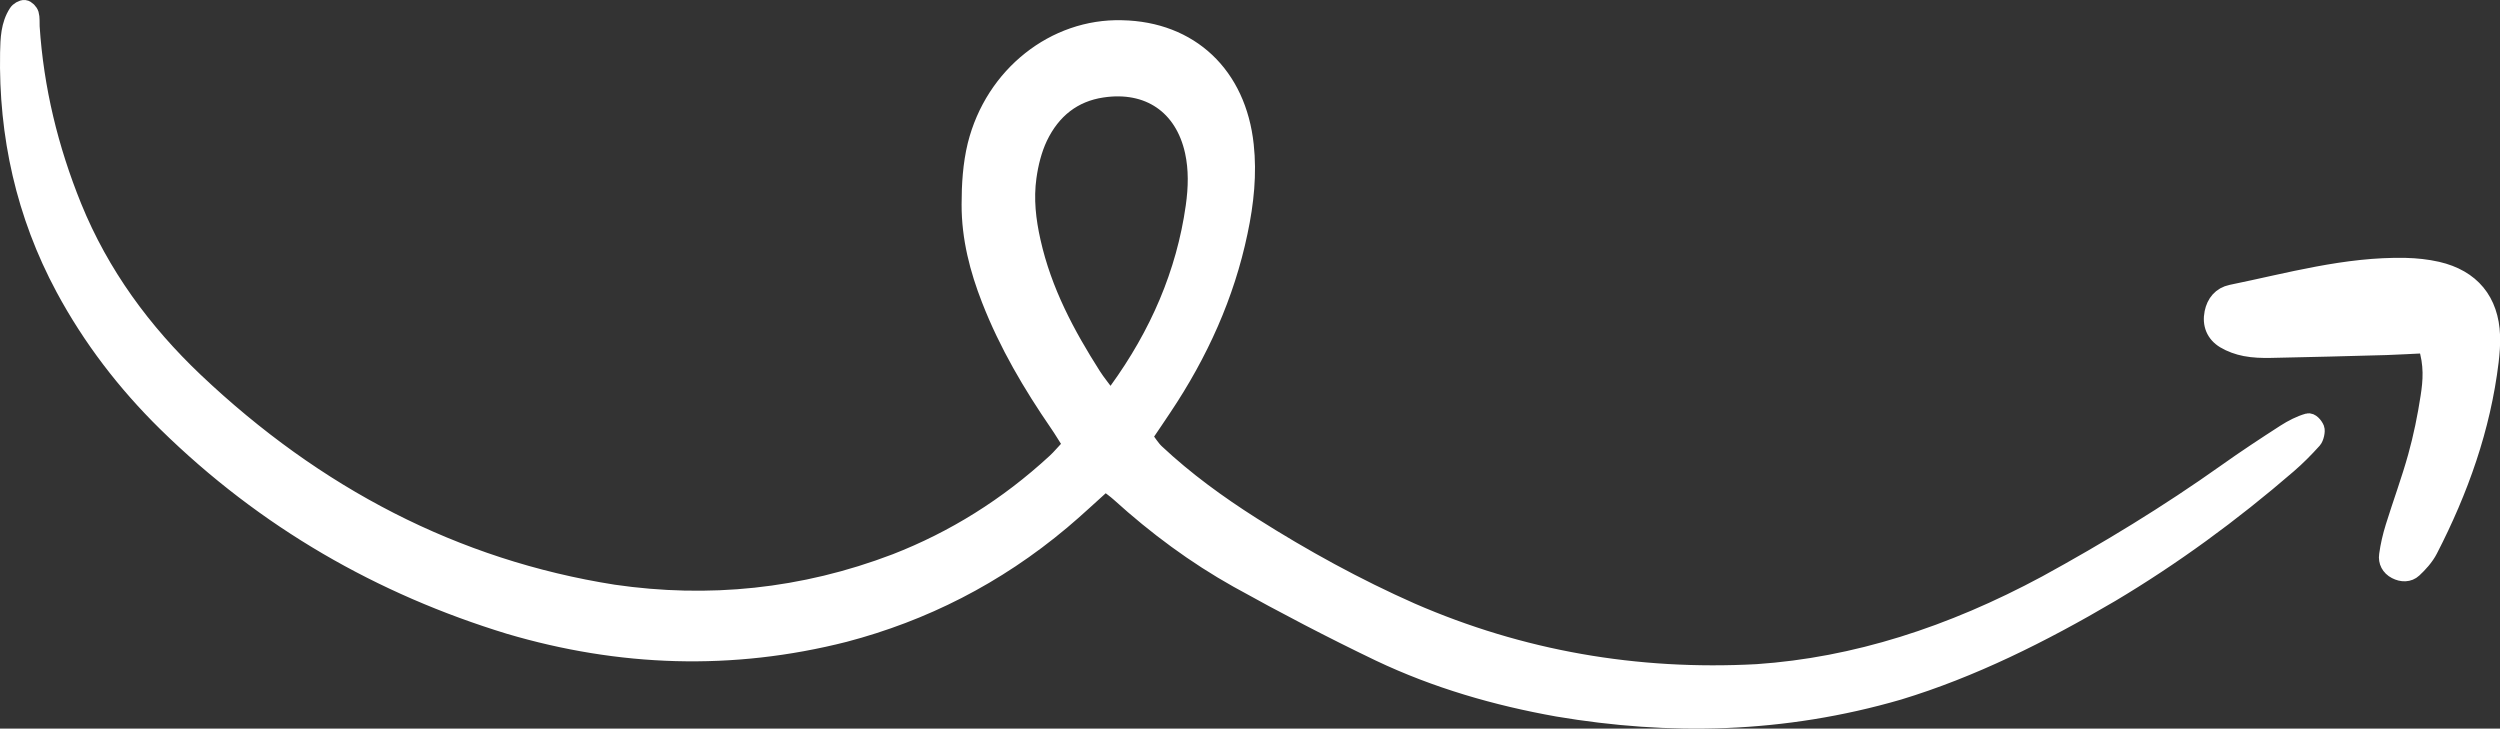<?xml version="1.0" encoding="UTF-8"?>
<svg xmlns="http://www.w3.org/2000/svg" id="Capa_2" data-name="Capa 2" viewBox="0 0 307.69 89.67">
  <rect x="0" y="0" width="307.69" height="89.67" fill="#333333" stroke="none"/>
  <defs>
    <style>
      .cls-1 {
        fill: #fff;
        stroke: #fff;
        stroke-miterlimit: 10;
        stroke-width: 2px;
      }
    </style>
  </defs>
  <g id="Capa_1-2" data-name="Capa 1">
    <g>
      <path class="cls-1" d="M131.83,54.74c-.64-1.01-1.12-1.82-1.65-2.59-3.27-4.76-6.22-9.74-8.38-15.28-1.44-3.69-2.46-7.56-2.45-11.71,0-2.41.15-4.92.73-7.3,2.17-8.7,9.74-14.59,17.98-14.37,8.46.16,14.33,5.71,15.25,14.39.38,3.5.02,7.07-.75,10.69-1.62,7.76-4.86,14.94-9.36,21.66-.74,1.12-1.5,2.23-2.38,3.53.52.67.93,1.37,1.49,1.9,3.65,3.42,7.65,6.32,11.8,8.96,6.34,4.02,12.87,7.6,19.63,10.59,13.46,5.85,27.64,8.33,42.52,7.53,12.05-.82,23.88-4.63,35.55-10.91,7.53-4.12,14.94-8.62,22.18-13.76,2.37-1.69,4.78-3.27,7.18-4.82.93-.6,1.92-1.1,2.87-1.37.38-.11.86.43,1.04.87.12.3-.06,1.14-.33,1.44-.98,1.09-2.01,2.13-3.09,3.06-7.01,6.06-14.29,11.36-21.84,15.86-8.53,5.02-17.19,9.32-26.12,12.03-14.28,4.15-28.22,4.39-42,2.06-7.57-1.35-14.95-3.48-21.94-6.8-5.88-2.82-11.7-5.86-17.46-9.06-5.2-2.91-10.03-6.48-14.54-10.57-.51-.46-1.07-.85-1.73-1.36-1.82,1.63-3.54,3.26-5.34,4.77-8.12,6.82-17.08,11.3-26.71,13.84-13.95,3.55-27.72,3.04-41.3-.97-15.74-4.81-30.02-12.92-42.29-24.97-4.96-4.88-9.21-10.4-12.55-16.61C2.98,26.42.82,16.69,1.01,6.48c.04-1.69.08-3.44,1.06-4.94.18-.28.65-.57.96-.54.28.03.66.42.75.73.14.48.07,1.03.1,1.55.5,7.66,2.29,15.02,5.18,22.15,3.39,8.34,8.59,15.38,14.95,21.42,14.86,14.08,32.01,23.03,51.49,26.1,11.68,1.7,23.29.57,34.73-3.8,7.14-2.78,13.71-6.85,19.64-12.32.58-.53,1.09-1.16,1.96-2.1ZM136.47,48.88c.62-.49.87-.61,1.02-.81,5.01-6.91,8.28-14.43,9.44-22.65.33-2.32.38-4.6-.1-6.78-1.23-5.58-5.5-8.49-11.18-7.63-3.49.52-6.1,2.54-7.71,5.9-.72,1.52-1.14,3.24-1.37,4.88-.38,2.72-.07,5.34.51,7.92,1.38,6.17,4.23,11.45,7.44,16.5.56.88,1.23,1.67,1.96,2.66Z"></path>
      <path class="cls-1" d="M298.57,42.47c-1.75.08-3.31.18-4.87.23-4.74.13-9.49.26-14.23.35-1.05.02-2.12-.01-3.15-.21-.88-.17-1.78-.49-2.55-.95-1.25-.75-1.74-1.98-1.45-3.4.25-1.24,1-2.18,2.3-2.45,7.09-1.45,14.11-3.45,21.44-3.3,1.31.03,2.64.17,3.92.46,4.24.98,6.56,3.8,6.72,8.12.04,1.05-.05,2.11-.17,3.15-.99,8.22-3.73,15.89-7.5,23.21-.47.91-1.2,1.72-1.95,2.42-.61.57-1.46.56-2.23.16-.79-.41-1.16-1.14-1.04-1.96.16-1.16.43-2.33.78-3.45.9-2.9,1.96-5.75,2.77-8.67.67-2.41,1.17-4.87,1.55-7.34.3-1.94.47-3.93-.32-6.39Z"></path>
    </g>
  </g>
</svg>
